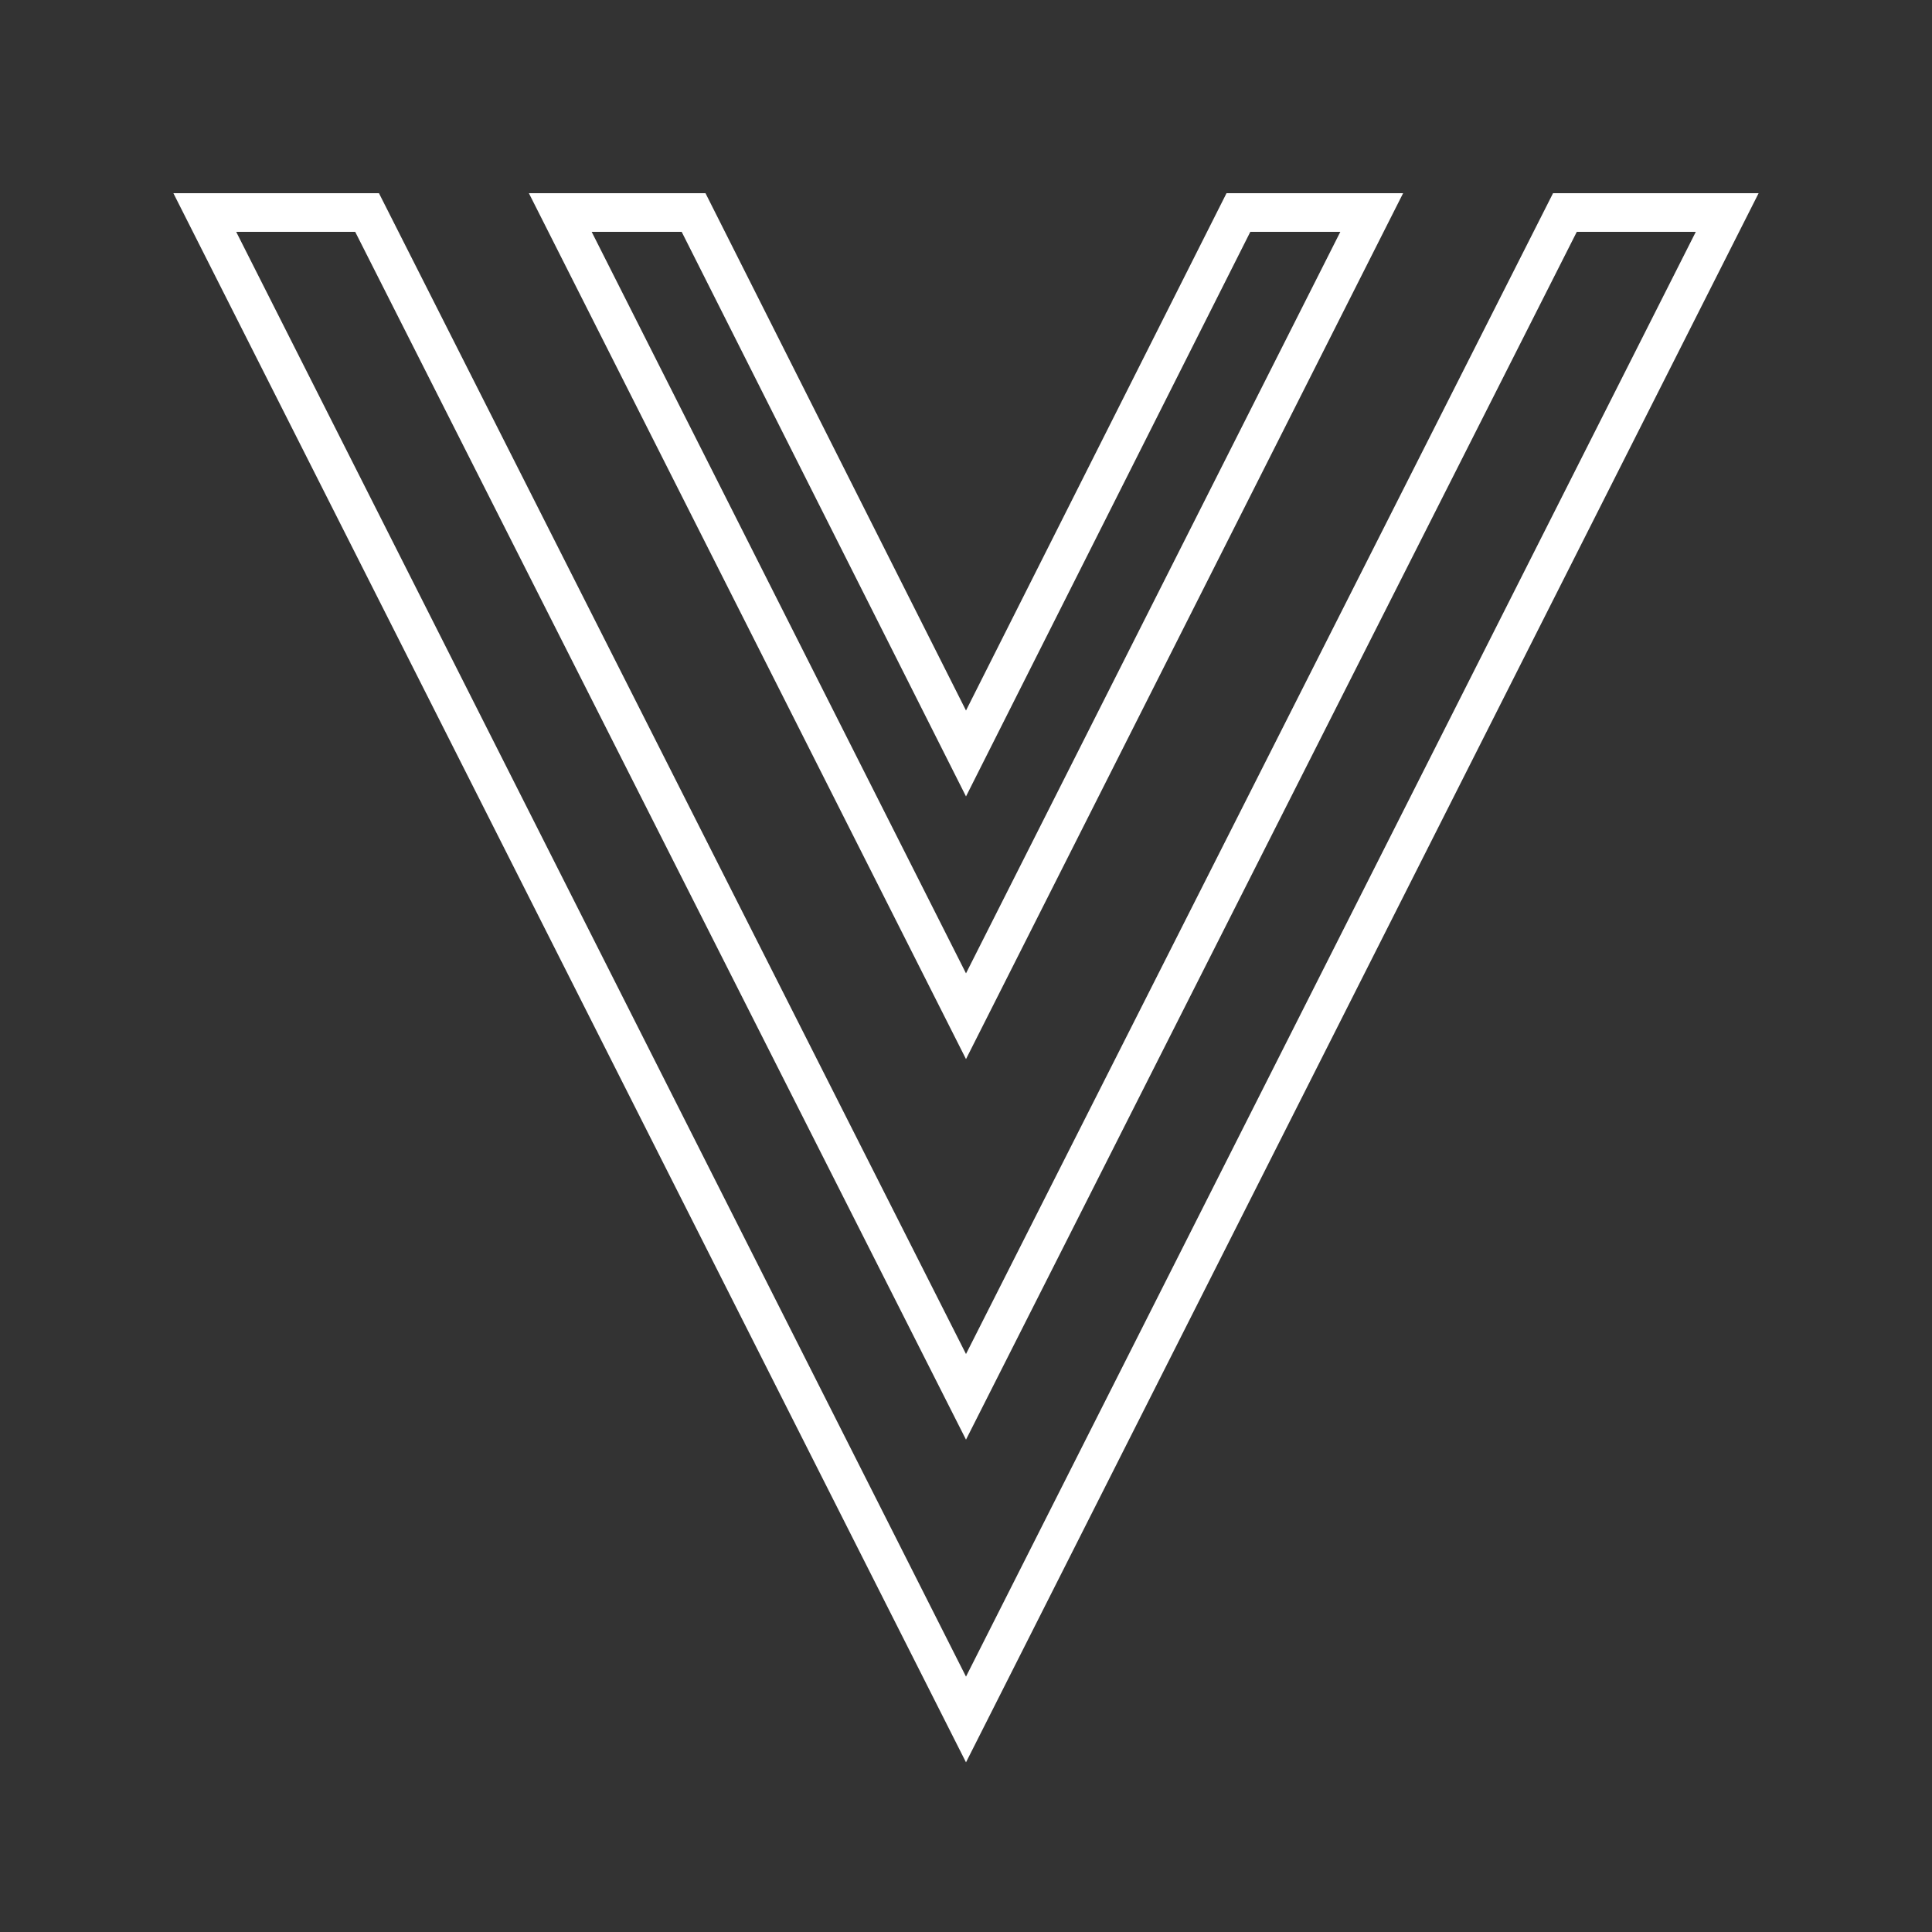 <?xml version="1.0" encoding="UTF-8"?>
<svg id="Layer_1" xmlns="http://www.w3.org/2000/svg" version="1.1" viewBox="0 0 100 100">
  <rect x="0" y="0" width="100" height="100" fill="#333333" stroke="none"/>
  <!-- Generator: Adobe Illustrator 29.1.0, SVG Export Plug-In . SVG Version: 2.1.0 Build 142)  -->
  <defs>
    <style>
      .st0 {
        fill: none;
        stroke: #fff;
        stroke-linecap: round;
        stroke-miterlimit: 10;
        stroke-width: 2px;
      }
    </style>
  </defs>
  <polygon class="st0" points="81 11 50 72.3 19 11 10.6 11 50 89 89.4 11 81 11"/>
  <polygon class="st0" points="64.1 11 50 39 35.9 11 29 11 50 52.6 71 11 64.1 11"/>
</svg>